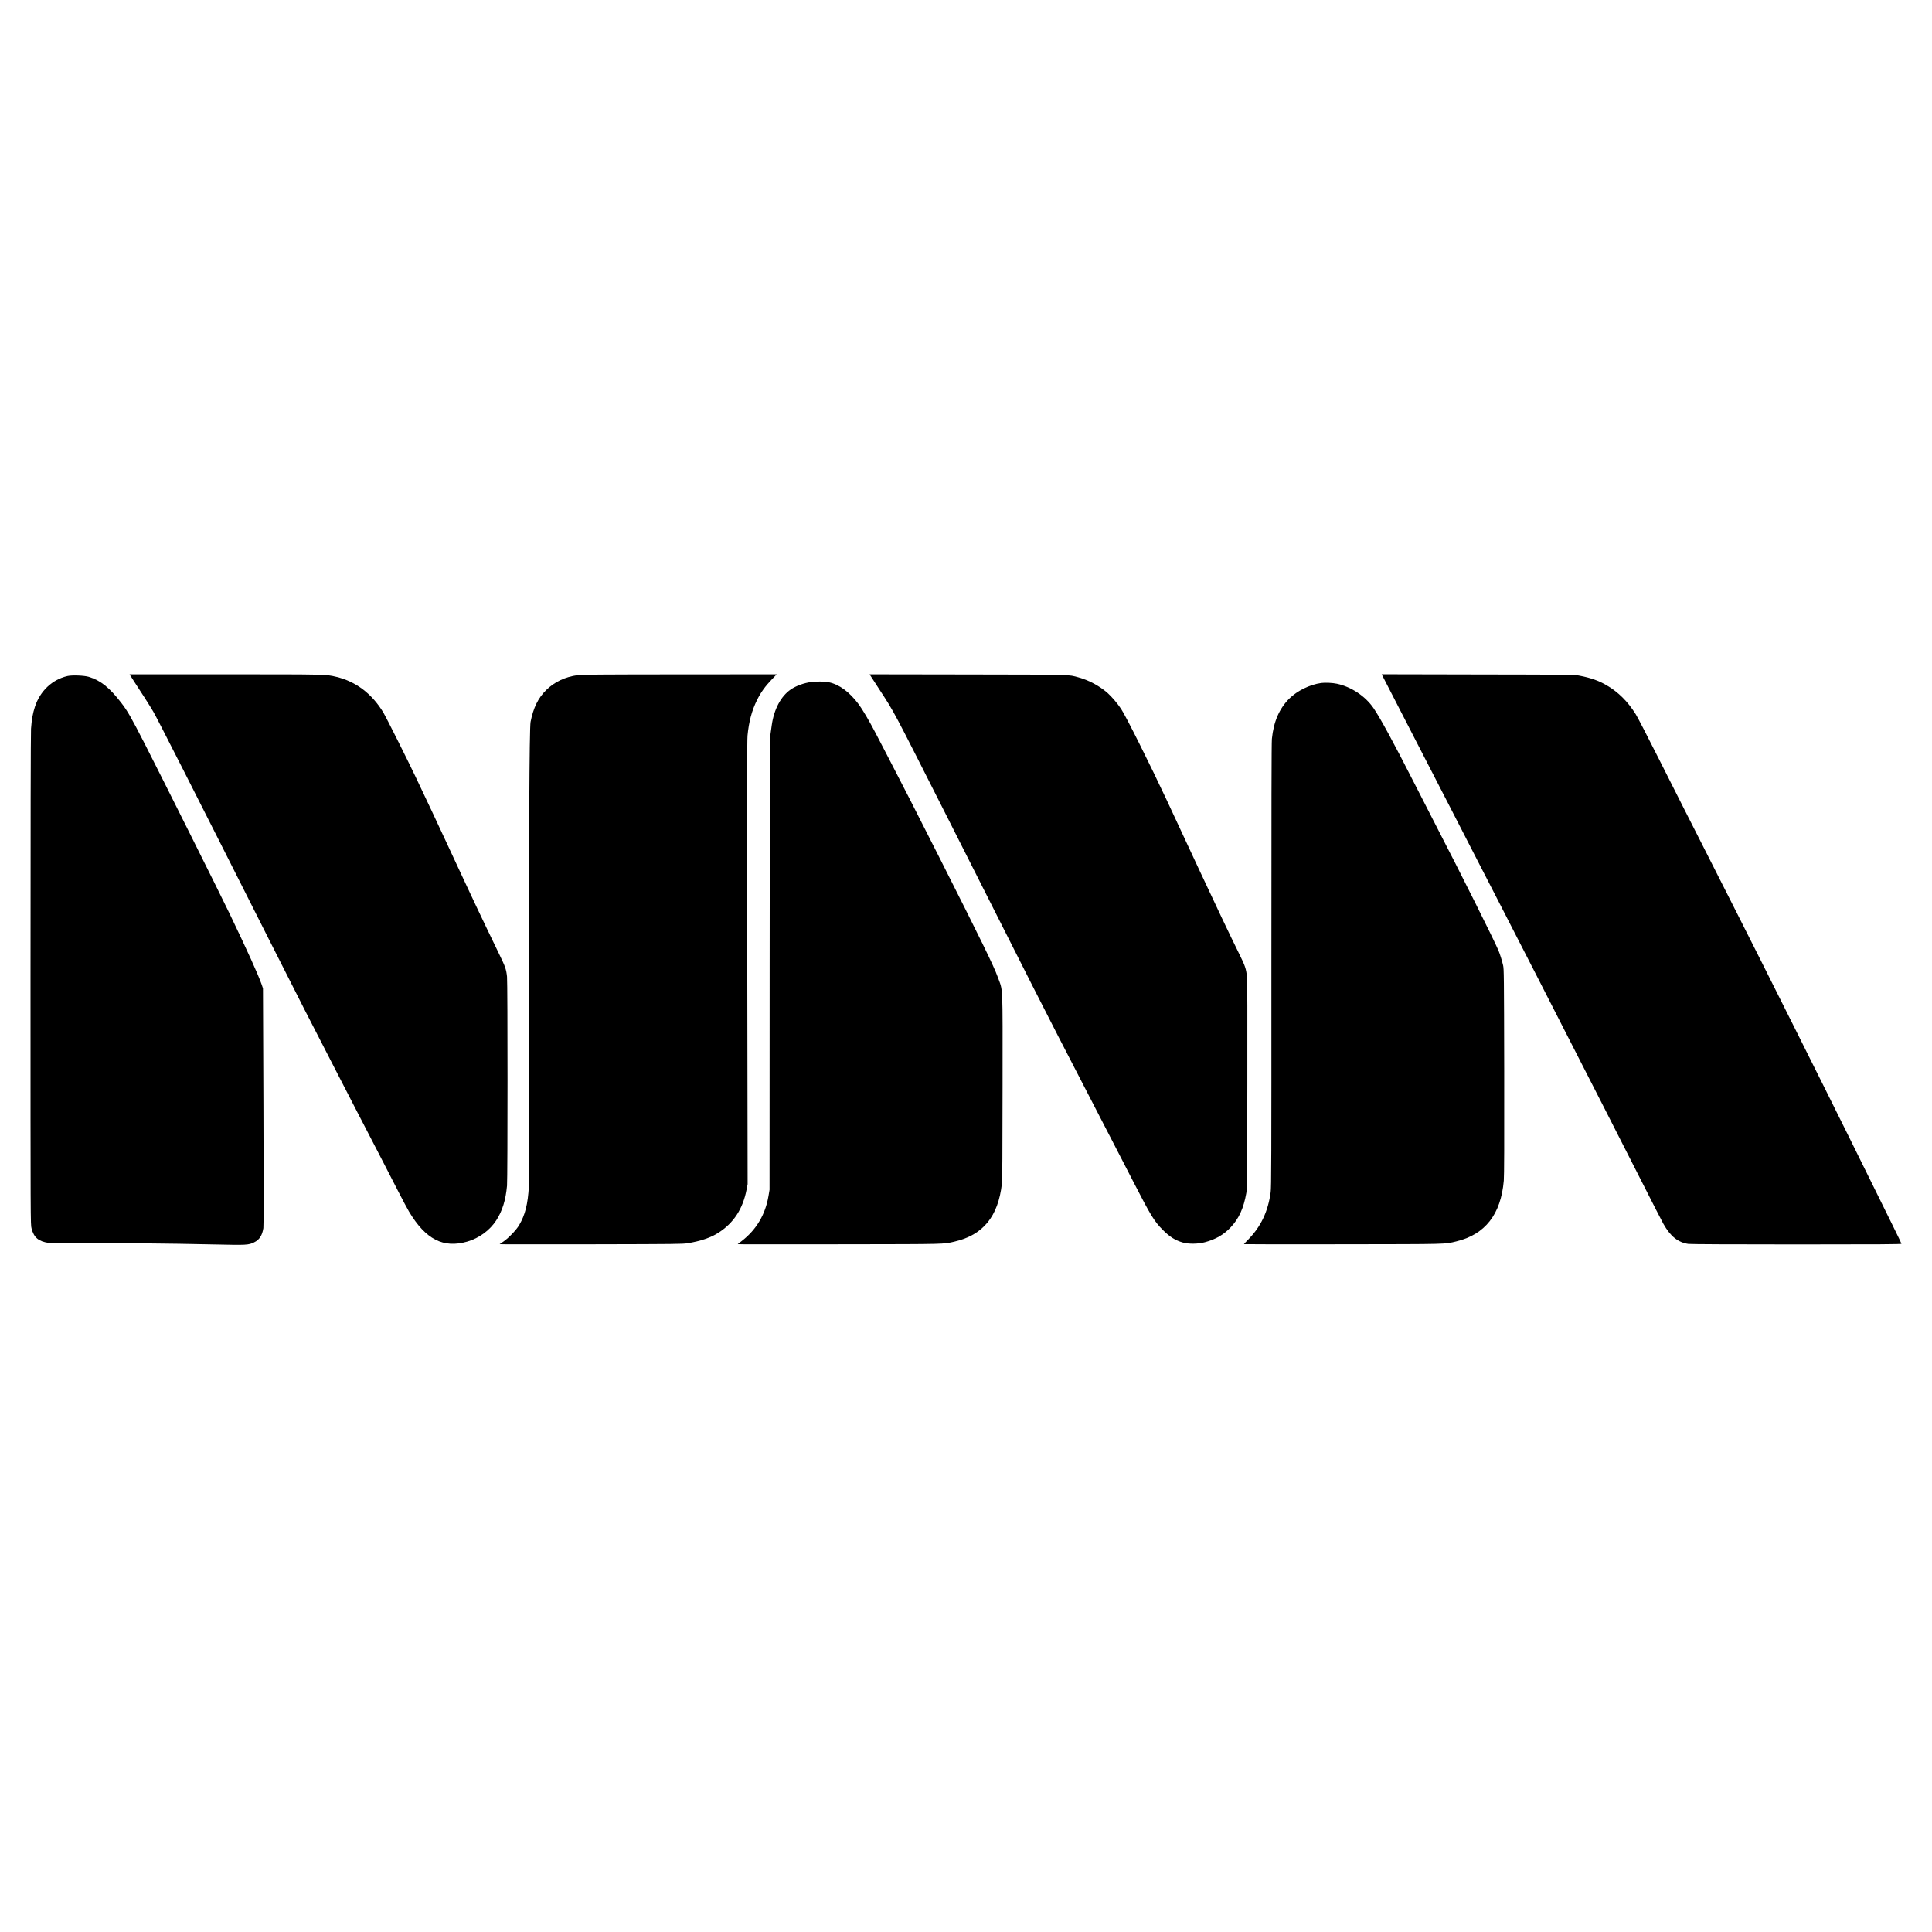 <?xml version="1.0" standalone="no"?>
<!DOCTYPE svg PUBLIC "-//W3C//DTD SVG 20010904//EN"
 "http://www.w3.org/TR/2001/REC-SVG-20010904/DTD/svg10.dtd">
<svg version="1.0" xmlns="http://www.w3.org/2000/svg"
 width="3799pt" height="3799pt" viewBox="0 0 3799 3799"
 preserveAspectRatio="xMidYMid meet">
<g transform="translate(0,3799) scale(0.1,-0.1)"
fill="#000000" stroke="none">
<path d="M2571 24693 c13 -21 48 -76 79 -123 117 -176 309 -478 364 -573 96
-168 730 -1416 2271 -4472 525 -1041 903 -1782 1371 -2686 78 -152 249 -482
379 -735 131 -252 331 -639 445 -859 114 -220 274 -530 355 -690 82 -159 175
-335 208 -390 327 -547 674 -725 1146 -589 233 68 442 221 569 417 120 186
186 397 212 682 13 145 13 3985 0 4110 -15 142 -33 196 -150 435 -357 737
-521 1084 -1030 2180 -214 462 -347 744 -628 1336 -145 306 -575 1163 -623
1242 -227 373 -541 611 -927 703 -207 49 -172 49 -2180 49 l-1884 0 23 -37z"/>
<path d="M11360 24714 c-247 -33 -458 -133 -621 -294 -158 -156 -251 -347
-306 -625 -24 -125 -35 -2399 -28 -5945 3 -2023 2 -3064 -5 -3185 -21 -356
-73 -564 -194 -769 -54 -91 -201 -245 -301 -315 l-80 -56 155 -3 c85 -1 893
-1 1795 1 1482 3 1650 5 1744 20 253 41 457 110 605 205 302 193 482 468 556
849 l21 108 -7 4345 c-5 3360 -4 4374 5 4475 26 273 84 492 187 700 74 150
160 270 293 408 l94 97 -1904 -1 c-1565 -1 -1923 -4 -2009 -15z"/>
<path d="M17123 24693 c13 -21 93 -144 177 -273 293 -451 236 -343 1297 -2440
336 -663 800 -1583 1033 -2045 458 -910 915 -1810 1180 -2325 338 -655 828
-1604 1085 -2100 76 -146 253 -490 395 -766 339 -659 407 -770 575 -939 134
-135 245 -205 392 -247 114 -33 301 -31 434 5 213 56 372 148 510 295 161 171
253 373 306 672 15 87 17 277 20 2125 3 1369 0 2062 -7 2128 -17 159 -36 216
-158 461 -182 368 -458 949 -790 1661 -208 448 -538 1155 -629 1350 -327 700
-805 1656 -898 1795 -71 108 -187 243 -266 313 -157 138 -371 253 -571 307
-211 57 -65 53 -2171 57 l-1938 3 24 -37z"/>
<path d="M27196 24678 c51 -101 557 -1084 624 -1213 37 -71 152 -294 255 -495
103 -201 302 -588 443 -860 140 -272 380 -740 534 -1040 154 -300 356 -691
448 -870 92 -179 268 -521 390 -760 122 -239 255 -498 295 -575 78 -150 750
-1465 1347 -2635 201 -393 537 -1055 748 -1470 210 -415 403 -791 428 -835
140 -248 287 -365 490 -395 41 -6 858 -10 2130 -10 1643 0 2062 3 2062 13 0
11 -145 307 -1038 2112 -454 920 -1774 3556 -2180 4355 -208 410 -503 993
-656 1295 -153 303 -331 654 -396 780 -65 127 -292 577 -505 1000 -213 424
-415 814 -449 868 -157 253 -348 442 -580 575 -156 90 -305 142 -521 184 -110
22 -115 22 -2003 25 l-1893 4 27 -53z"/>
<path d="M1325 24696 c-299 -69 -536 -293 -638 -603 -42 -128 -64 -252 -77
-434 -6 -83 -10 -1980 -10 -4939 0 -4792 0 -4805 20 -4884 46 -181 136 -257
341 -287 63 -9 221 -11 639 -6 583 7 1703 -3 2634 -24 611 -14 654 -12 763 42
104 50 159 136 182 281 7 42 7 857 1 2388 l-9 2325 -31 90 c-68 190 -275 649
-621 1370 -186 389 -1331 2679 -1671 3345 -273 533 -339 647 -463 809 -231
300 -409 443 -641 512 -90 27 -329 36 -419 15z"/>
<path d="M15953 24579 c-144 -18 -302 -76 -405 -147 -192 -132 -328 -388 -372
-698 -8 -60 -21 -149 -28 -199 -10 -72 -13 -974 -14 -4515 l-2 -4425 -21 -124
c-61 -361 -237 -659 -520 -879 l-85 -67 164 -3 c91 -1 989 -1 1995 1 1964 3
1881 1 2102 52 563 129 861 493 934 1140 9 82 12 564 13 1925 1 2073 12 1841
-97 2144 -74 207 -328 726 -1136 2326 -542 1071 -701 1382 -1001 1960 -79 151
-196 376 -260 500 -128 246 -263 475 -339 576 -180 240 -380 386 -583 428 -81
17 -238 19 -345 5z"/>
<path d="M25980 24560 c-225 -31 -475 -154 -630 -309 -196 -197 -306 -453
-340 -789 -8 -82 -10 -1321 -10 -4455 1 -3873 -1 -4355 -14 -4458 -52 -383
-192 -679 -445 -936 -45 -45 -81 -85 -81 -88 0 -3 874 -4 1943 -2 2106 3 1997
0 2231 56 569 136 879 532 936 1196 8 92 10 723 8 2145 -4 1900 -5 2019 -22
2090 -23 97 -62 221 -91 290 -86 206 -749 1531 -1225 2450 -81 157 -277 539
-435 850 -402 790 -668 1279 -798 1468 -161 234 -437 417 -717 477 -89 19
-232 25 -310 15z"/>
</g>
</svg>
